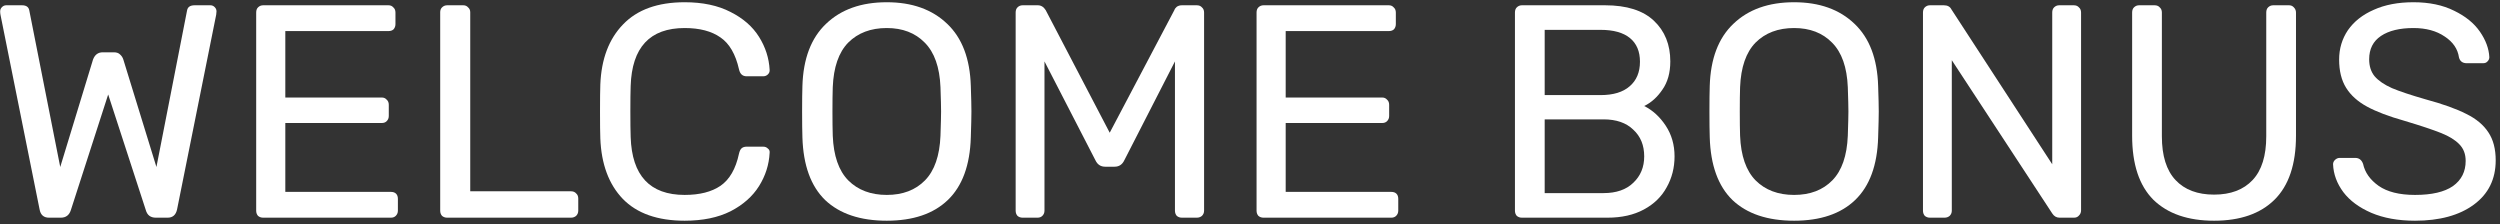 <svg width="379" height="34" viewBox="0 0 379 34" fill="none" xmlns="http://www.w3.org/2000/svg">
<rect x="0" y="0" width="379" height="34" fill="#333333" stroke="none"/>
<path d="M7.43 33C6.633 33 6.157 32.586 6.004 31.758L0.07 2.226C0.039 2.073 0.024 1.904 0.024 1.72C0.024 1.475 0.116 1.26 0.3 1.076C0.484 0.892 0.699 0.8 0.944 0.8H3.336C3.98 0.8 4.348 1.061 4.44 1.582L9.132 25.318L14.1 9.034C14.376 8.298 14.867 7.93 15.572 7.93H17.274C17.673 7.93 17.979 8.037 18.194 8.252C18.439 8.467 18.608 8.727 18.7 9.034L23.714 25.318L28.36 1.582C28.452 1.061 28.835 0.8 29.51 0.8H31.902C32.147 0.8 32.362 0.892 32.546 1.076C32.73 1.26 32.822 1.475 32.822 1.72L32.776 2.226L26.842 31.758C26.658 32.586 26.183 33 25.416 33H23.622C22.825 33 22.319 32.617 22.104 31.85L16.4 14.324L10.742 31.85C10.497 32.617 9.991 33 9.224 33H7.43Z" fill="white"/>
<path d="M39.896 33C39.589 33 39.328 32.908 39.114 32.724C38.93 32.509 38.838 32.249 38.838 31.942V1.904C38.838 1.567 38.93 1.306 39.114 1.122C39.328 0.907 39.589 0.8 39.896 0.8H58.894C59.2 0.8 59.446 0.907 59.63 1.122C59.844 1.306 59.952 1.567 59.952 1.904V3.652C59.952 3.959 59.86 4.219 59.676 4.434C59.492 4.618 59.231 4.71 58.894 4.71H43.254V14.784H57.882C58.188 14.784 58.434 14.891 58.618 15.106C58.833 15.29 58.94 15.551 58.94 15.888V17.59C58.94 17.897 58.833 18.157 58.618 18.372C58.434 18.556 58.188 18.648 57.882 18.648H43.254V29.09H59.262C59.599 29.09 59.86 29.182 60.044 29.366C60.228 29.55 60.32 29.811 60.32 30.148V31.942C60.32 32.249 60.212 32.509 59.998 32.724C59.814 32.908 59.569 33 59.262 33H39.896Z" fill="white"/>
<path d="M67.792 33C67.486 33 67.225 32.908 67.01 32.724C66.826 32.509 66.734 32.249 66.734 31.942V1.858C66.734 1.551 66.826 1.306 67.01 1.122C67.225 0.907 67.486 0.8 67.792 0.8H70.23C70.537 0.8 70.782 0.907 70.966 1.122C71.181 1.306 71.288 1.551 71.288 1.858V28.998H86.56C86.898 28.998 87.158 29.105 87.342 29.32C87.557 29.504 87.664 29.765 87.664 30.102V31.942C87.664 32.249 87.557 32.509 87.342 32.724C87.128 32.908 86.867 33 86.56 33H67.792Z" fill="white"/>
<path d="M103.797 33.46C99.688 33.46 96.56 32.356 94.413 30.148C92.297 27.94 91.162 24.889 91.009 20.994C90.978 20.166 90.963 18.817 90.963 16.946C90.963 15.045 90.978 13.665 91.009 12.806C91.162 8.942 92.312 5.906 94.459 3.698C96.606 1.459 99.718 0.34 103.797 0.34C106.526 0.34 108.842 0.831 110.743 1.812C112.644 2.763 114.086 4.02 115.067 5.584C116.048 7.148 116.585 8.819 116.677 10.598V10.69C116.677 10.935 116.57 11.15 116.355 11.334C116.171 11.487 115.956 11.564 115.711 11.564H113.181C112.568 11.564 112.184 11.211 112.031 10.506C111.51 8.206 110.574 6.596 109.225 5.676C107.876 4.725 106.066 4.25 103.797 4.25C98.522 4.25 95.793 7.179 95.609 13.036C95.578 13.864 95.563 15.137 95.563 16.854C95.563 18.571 95.578 19.875 95.609 20.764C95.793 26.621 98.522 29.55 103.797 29.55C106.066 29.55 107.876 29.09 109.225 28.17C110.605 27.219 111.54 25.594 112.031 23.294C112.123 22.895 112.261 22.619 112.445 22.466C112.629 22.313 112.874 22.236 113.181 22.236H115.711C115.987 22.236 116.217 22.328 116.401 22.512C116.616 22.665 116.708 22.88 116.677 23.156C116.585 24.965 116.048 26.652 115.067 28.216C114.086 29.78 112.644 31.053 110.743 32.034C108.842 32.985 106.526 33.46 103.797 33.46Z" fill="white"/>
<path d="M134.434 33.46C130.416 33.46 127.304 32.417 125.096 30.332C122.918 28.216 121.768 25.042 121.646 20.81C121.615 19.89 121.6 18.587 121.6 16.9C121.6 15.213 121.615 13.925 121.646 13.036C121.768 8.896 122.964 5.753 125.234 3.606C127.503 1.429 130.57 0.34 134.434 0.34C138.267 0.34 141.318 1.429 143.588 3.606C145.857 5.753 147.053 8.896 147.176 13.036C147.237 14.815 147.268 16.103 147.268 16.9C147.268 17.667 147.237 18.97 147.176 20.81C147.053 25.042 145.888 28.216 143.68 30.332C141.502 32.417 138.42 33.46 134.434 33.46ZM134.434 29.55C136.856 29.55 138.788 28.814 140.23 27.342C141.671 25.87 142.453 23.616 142.576 20.58C142.637 18.74 142.668 17.513 142.668 16.9C142.668 16.225 142.637 14.999 142.576 13.22C142.453 10.184 141.656 7.93 140.184 6.458C138.742 4.986 136.826 4.25 134.434 4.25C132.011 4.25 130.064 4.986 128.592 6.458C127.15 7.93 126.368 10.184 126.246 13.22C126.215 14.109 126.2 15.336 126.2 16.9C126.2 18.433 126.215 19.66 126.246 20.58C126.368 23.616 127.15 25.87 128.592 27.342C130.064 28.814 132.011 29.55 134.434 29.55Z" fill="white"/>
<path d="M155.031 33C154.724 33 154.463 32.908 154.249 32.724C154.065 32.509 153.973 32.249 153.973 31.942V1.904C153.973 1.567 154.065 1.306 154.249 1.122C154.463 0.907 154.724 0.8 155.031 0.8H157.331C157.821 0.8 158.22 1.045 158.527 1.536L168.233 20.12L178.031 1.536C178.092 1.352 178.215 1.183 178.399 1.03C178.613 0.877 178.874 0.8 179.181 0.8H181.435C181.772 0.8 182.033 0.907 182.217 1.122C182.431 1.306 182.539 1.567 182.539 1.904V31.942C182.539 32.249 182.431 32.509 182.217 32.724C182.002 32.908 181.741 33 181.435 33H179.181C178.874 33 178.613 32.908 178.399 32.724C178.215 32.509 178.123 32.249 178.123 31.942V9.31L170.441 24.306C170.134 24.95 169.643 25.272 168.969 25.272H167.543C166.868 25.272 166.377 24.95 166.071 24.306L158.343 9.31V31.942C158.343 32.249 158.235 32.509 158.021 32.724C157.837 32.908 157.591 33 157.285 33H155.031Z" fill="white"/>
<path d="M191.552 33C191.245 33 190.985 32.908 190.77 32.724C190.586 32.509 190.494 32.249 190.494 31.942V1.904C190.494 1.567 190.586 1.306 190.77 1.122C190.985 0.907 191.245 0.8 191.552 0.8H210.55C210.857 0.8 211.102 0.907 211.286 1.122C211.501 1.306 211.608 1.567 211.608 1.904V3.652C211.608 3.959 211.516 4.219 211.332 4.434C211.148 4.618 210.887 4.71 210.55 4.71H194.91V14.784H209.538C209.845 14.784 210.09 14.891 210.274 15.106C210.489 15.29 210.596 15.551 210.596 15.888V17.59C210.596 17.897 210.489 18.157 210.274 18.372C210.09 18.556 209.845 18.648 209.538 18.648H194.91V29.09H210.918C211.255 29.09 211.516 29.182 211.7 29.366C211.884 29.55 211.976 29.811 211.976 30.148V31.942C211.976 32.249 211.869 32.509 211.654 32.724C211.47 32.908 211.225 33 210.918 33H191.552Z" fill="white"/>
<path d="M230.724 33C230.417 33 230.157 32.908 229.942 32.724C229.758 32.509 229.666 32.249 229.666 31.942V1.904C229.666 1.567 229.758 1.306 229.942 1.122C230.157 0.907 230.417 0.8 230.724 0.8H243.328C246.609 0.8 249.078 1.582 250.734 3.146C252.39 4.71 253.218 6.765 253.218 9.31C253.218 11.027 252.819 12.453 252.022 13.588C251.255 14.723 250.335 15.551 249.262 16.072C250.55 16.716 251.639 17.713 252.528 19.062C253.417 20.411 253.862 21.96 253.862 23.708C253.862 25.425 253.463 26.989 252.666 28.4C251.899 29.811 250.749 30.93 249.216 31.758C247.683 32.586 245.843 33 243.696 33H230.724ZM242.638 14.416C244.57 14.416 246.042 13.971 247.054 13.082C248.097 12.193 248.618 10.951 248.618 9.356C248.618 7.792 248.112 6.596 247.1 5.768C246.088 4.94 244.601 4.526 242.638 4.526H234.174V14.416H242.638ZM243.098 29.274C245.03 29.274 246.533 28.753 247.606 27.71C248.71 26.667 249.262 25.333 249.262 23.708C249.262 22.021 248.71 20.672 247.606 19.66C246.533 18.617 245.03 18.096 243.098 18.096H234.174V29.274H243.098Z" fill="white"/>
<path d="M271.985 33.46C267.967 33.46 264.855 32.417 262.647 30.332C260.469 28.216 259.319 25.042 259.197 20.81C259.166 19.89 259.151 18.587 259.151 16.9C259.151 15.213 259.166 13.925 259.197 13.036C259.319 8.896 260.515 5.753 262.785 3.606C265.054 1.429 268.121 0.34 271.985 0.34C275.818 0.34 278.869 1.429 281.139 3.606C283.408 5.753 284.604 8.896 284.727 13.036C284.788 14.815 284.819 16.103 284.819 16.9C284.819 17.667 284.788 18.97 284.727 20.81C284.604 25.042 283.439 28.216 281.231 30.332C279.053 32.417 275.971 33.46 271.985 33.46ZM271.985 29.55C274.407 29.55 276.339 28.814 277.781 27.342C279.222 25.87 280.004 23.616 280.127 20.58C280.188 18.74 280.219 17.513 280.219 16.9C280.219 16.225 280.188 14.999 280.127 13.22C280.004 10.184 279.207 7.93 277.735 6.458C276.293 4.986 274.377 4.25 271.985 4.25C269.562 4.25 267.615 4.986 266.143 6.458C264.701 7.93 263.919 10.184 263.797 13.22C263.766 14.109 263.751 15.336 263.751 16.9C263.751 18.433 263.766 19.66 263.797 20.58C263.919 23.616 264.701 25.87 266.143 27.342C267.615 28.814 269.562 29.55 271.985 29.55Z" fill="white"/>
<path d="M292.581 33C292.275 33 292.014 32.908 291.799 32.724C291.615 32.509 291.523 32.249 291.523 31.942V1.904C291.523 1.567 291.615 1.306 291.799 1.122C292.014 0.907 292.275 0.8 292.581 0.8H294.697C295.249 0.8 295.633 1.015 295.847 1.444L311.119 24.904V1.904C311.119 1.567 311.211 1.306 311.395 1.122C311.61 0.907 311.871 0.8 312.177 0.8H314.385C314.723 0.8 314.983 0.907 315.167 1.122C315.382 1.306 315.489 1.567 315.489 1.904V31.896C315.489 32.203 315.382 32.463 315.167 32.678C314.983 32.893 314.738 33 314.431 33H312.223C311.763 33 311.395 32.785 311.119 32.356L295.893 9.126V31.942C295.893 32.249 295.786 32.509 295.571 32.724C295.357 32.908 295.096 33 294.789 33H292.581Z" fill="white"/>
<path d="M335.652 33.46C331.696 33.46 328.629 32.402 326.452 30.286C324.305 28.139 323.232 24.904 323.232 20.58V1.904C323.232 1.567 323.324 1.306 323.508 1.122C323.722 0.907 323.983 0.8 324.29 0.8H326.636C326.973 0.8 327.234 0.907 327.418 1.122C327.632 1.306 327.74 1.567 327.74 1.904V20.672C327.74 23.616 328.43 25.824 329.81 27.296C331.19 28.768 333.137 29.504 335.652 29.504C338.166 29.504 340.114 28.768 341.494 27.296C342.874 25.824 343.564 23.616 343.564 20.672V1.904C343.564 1.567 343.656 1.306 343.84 1.122C344.054 0.907 344.315 0.8 344.622 0.8H347.014C347.32 0.8 347.566 0.907 347.75 1.122C347.964 1.337 348.072 1.597 348.072 1.904V20.58C348.072 24.904 346.983 28.139 344.806 30.286C342.659 32.402 339.608 33.46 335.652 33.46Z" fill="white"/>
<path d="M366.112 33.46C363.566 33.46 361.358 33.061 359.488 32.264C357.648 31.467 356.237 30.424 355.256 29.136C354.274 27.817 353.753 26.407 353.692 24.904C353.692 24.659 353.784 24.444 353.968 24.26C354.182 24.045 354.428 23.938 354.704 23.938H357.05C357.632 23.938 358.031 24.245 358.246 24.858C358.522 26.146 359.304 27.25 360.592 28.17C361.91 29.09 363.75 29.55 366.112 29.55C368.657 29.55 370.574 29.105 371.862 28.216C373.15 27.296 373.794 26.023 373.794 24.398C373.794 23.355 373.472 22.512 372.828 21.868C372.214 21.224 371.294 20.657 370.068 20.166C368.841 19.675 367.001 19.062 364.548 18.326C362.156 17.651 360.254 16.931 358.844 16.164C357.433 15.397 356.375 14.447 355.67 13.312C354.964 12.177 354.612 10.751 354.612 9.034C354.612 7.378 355.056 5.891 355.946 4.572C356.866 3.253 358.169 2.226 359.856 1.49C361.542 0.723 363.551 0.34 365.882 0.34C368.274 0.34 370.328 0.769 372.046 1.628C373.763 2.456 375.066 3.514 375.956 4.802C376.845 6.09 377.32 7.378 377.382 8.666C377.382 8.911 377.29 9.126 377.106 9.31C376.952 9.494 376.722 9.586 376.416 9.586H373.978C373.334 9.586 372.935 9.295 372.782 8.712C372.598 7.424 371.877 6.366 370.62 5.538C369.362 4.679 367.783 4.25 365.882 4.25C363.796 4.25 362.156 4.649 360.96 5.446C359.764 6.243 359.166 7.424 359.166 8.988C359.166 10.031 359.442 10.889 359.994 11.564C360.576 12.239 361.45 12.837 362.616 13.358C363.781 13.849 365.483 14.416 367.722 15.06C370.328 15.765 372.383 16.501 373.886 17.268C375.388 18.004 376.508 18.939 377.244 20.074C377.98 21.178 378.348 22.589 378.348 24.306C378.348 27.158 377.244 29.397 375.036 31.022C372.828 32.647 369.853 33.46 366.112 33.46Z" fill="white"/>
</svg>
